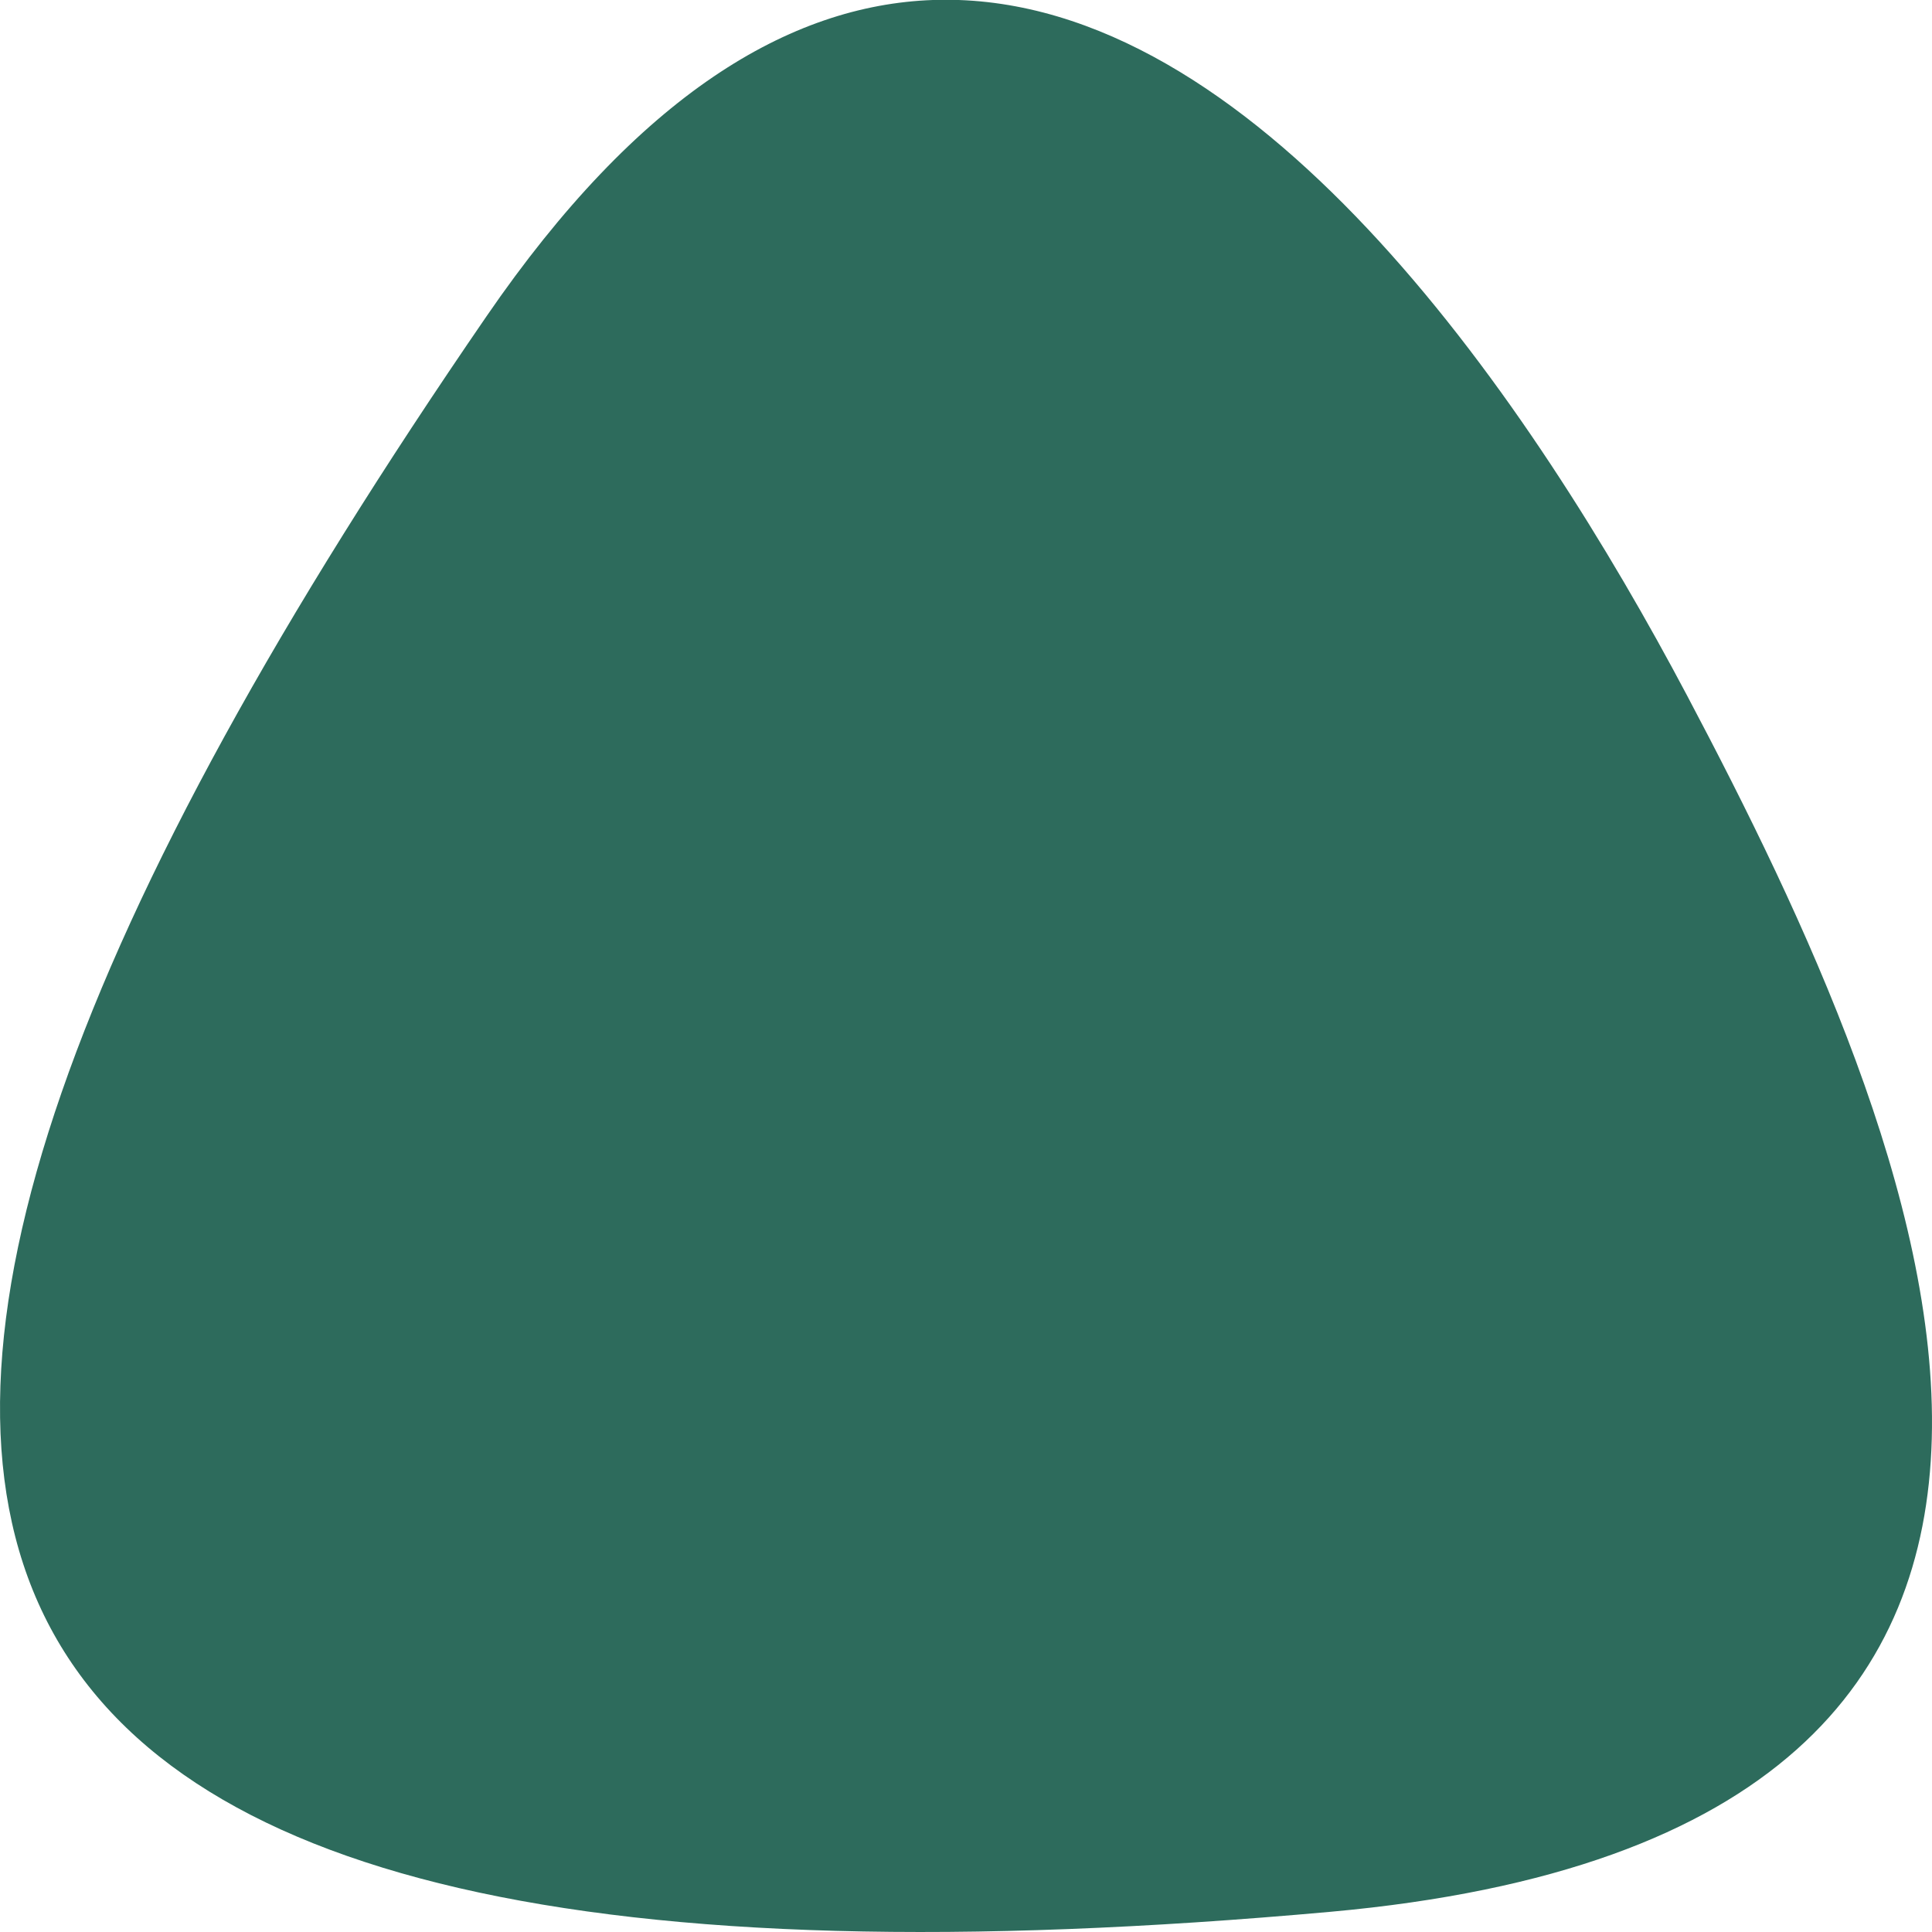 <svg width="33" height="33" viewBox="0 0 33 33" fill="none" xmlns="http://www.w3.org/2000/svg">
    <path d="M22.724 32.655C-2.511 34.929 -5.82 25.977 8.309 5.404C10.908 1.618 13.49 0.087 15.933 0H16.377C21.604 0.184 26.153 6.846 28.821 11.889C32.801 19.414 38.007 31.277 22.724 32.655Z" fill="#2D6B5C"></path>
</svg>
